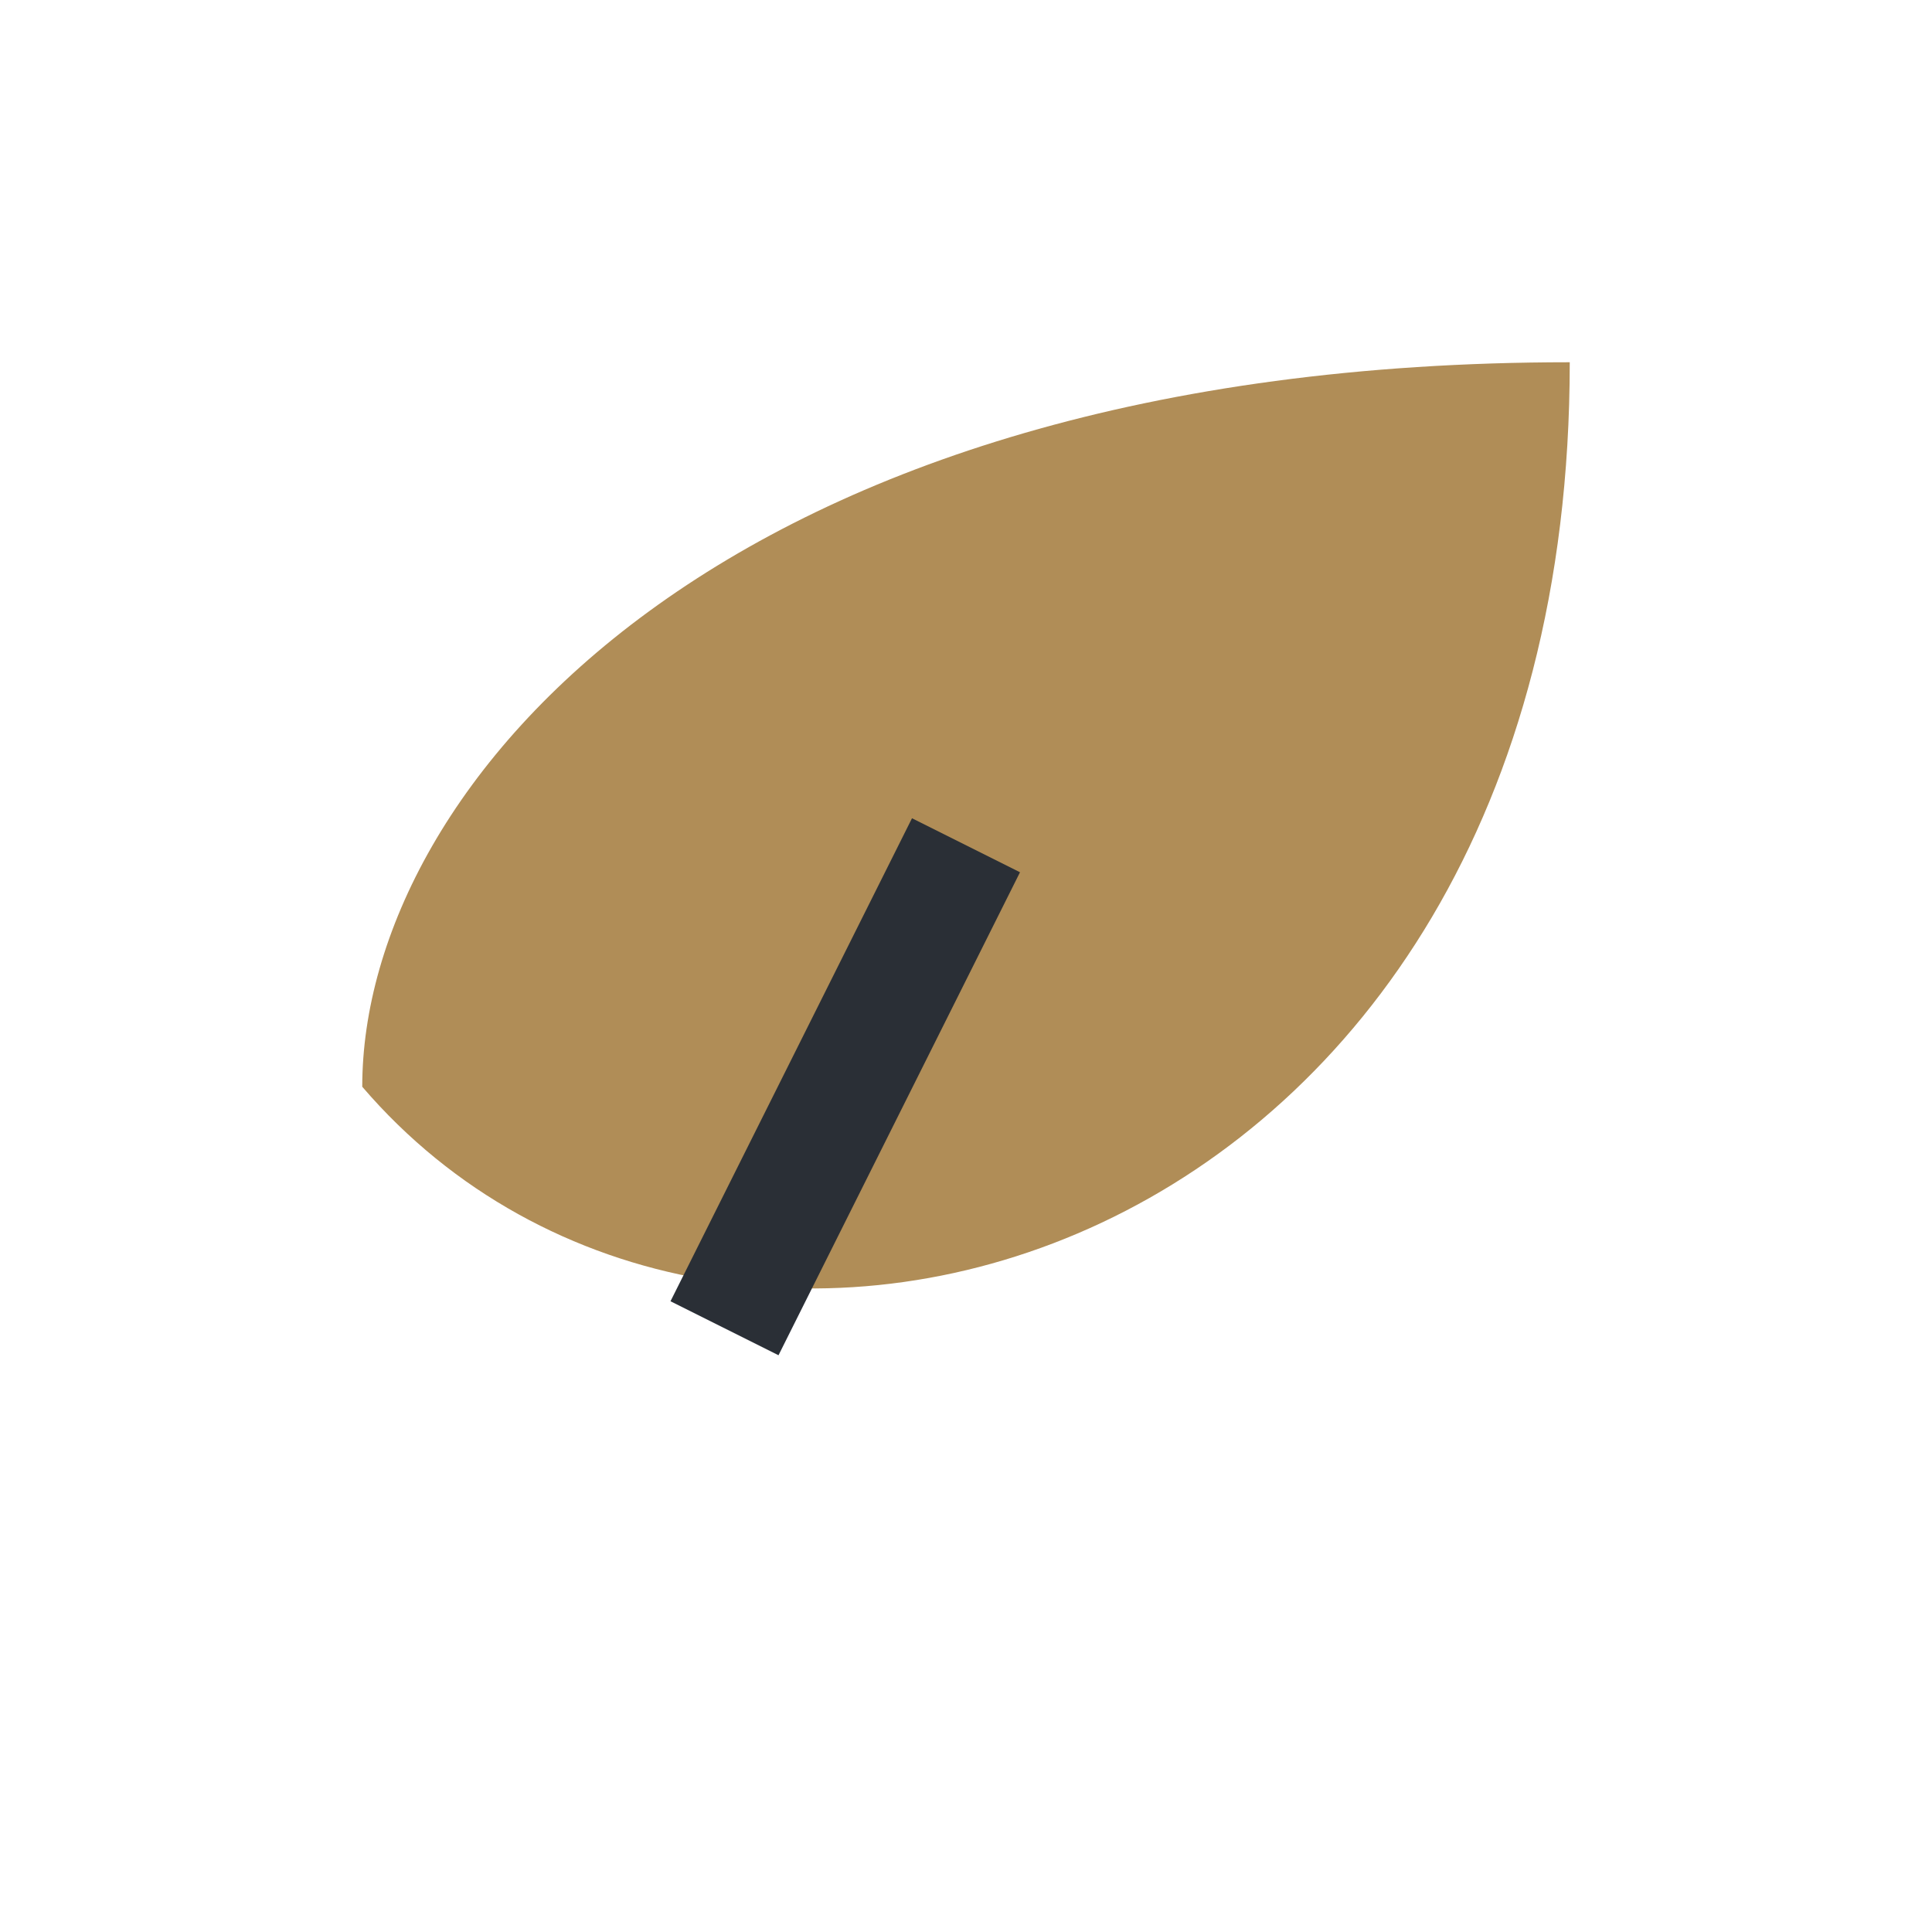 <?xml version="1.0" encoding="UTF-8"?>
<svg xmlns="http://www.w3.org/2000/svg" width="32" height="32" viewBox="0 0 32 32"><path d="M26 6c0 15-14 19-20 12C6 13 12 6 26 6z" fill="#B08D57"/><path d="M16 14l-4 8" stroke="#2A2F36" stroke-width="2"/></svg>